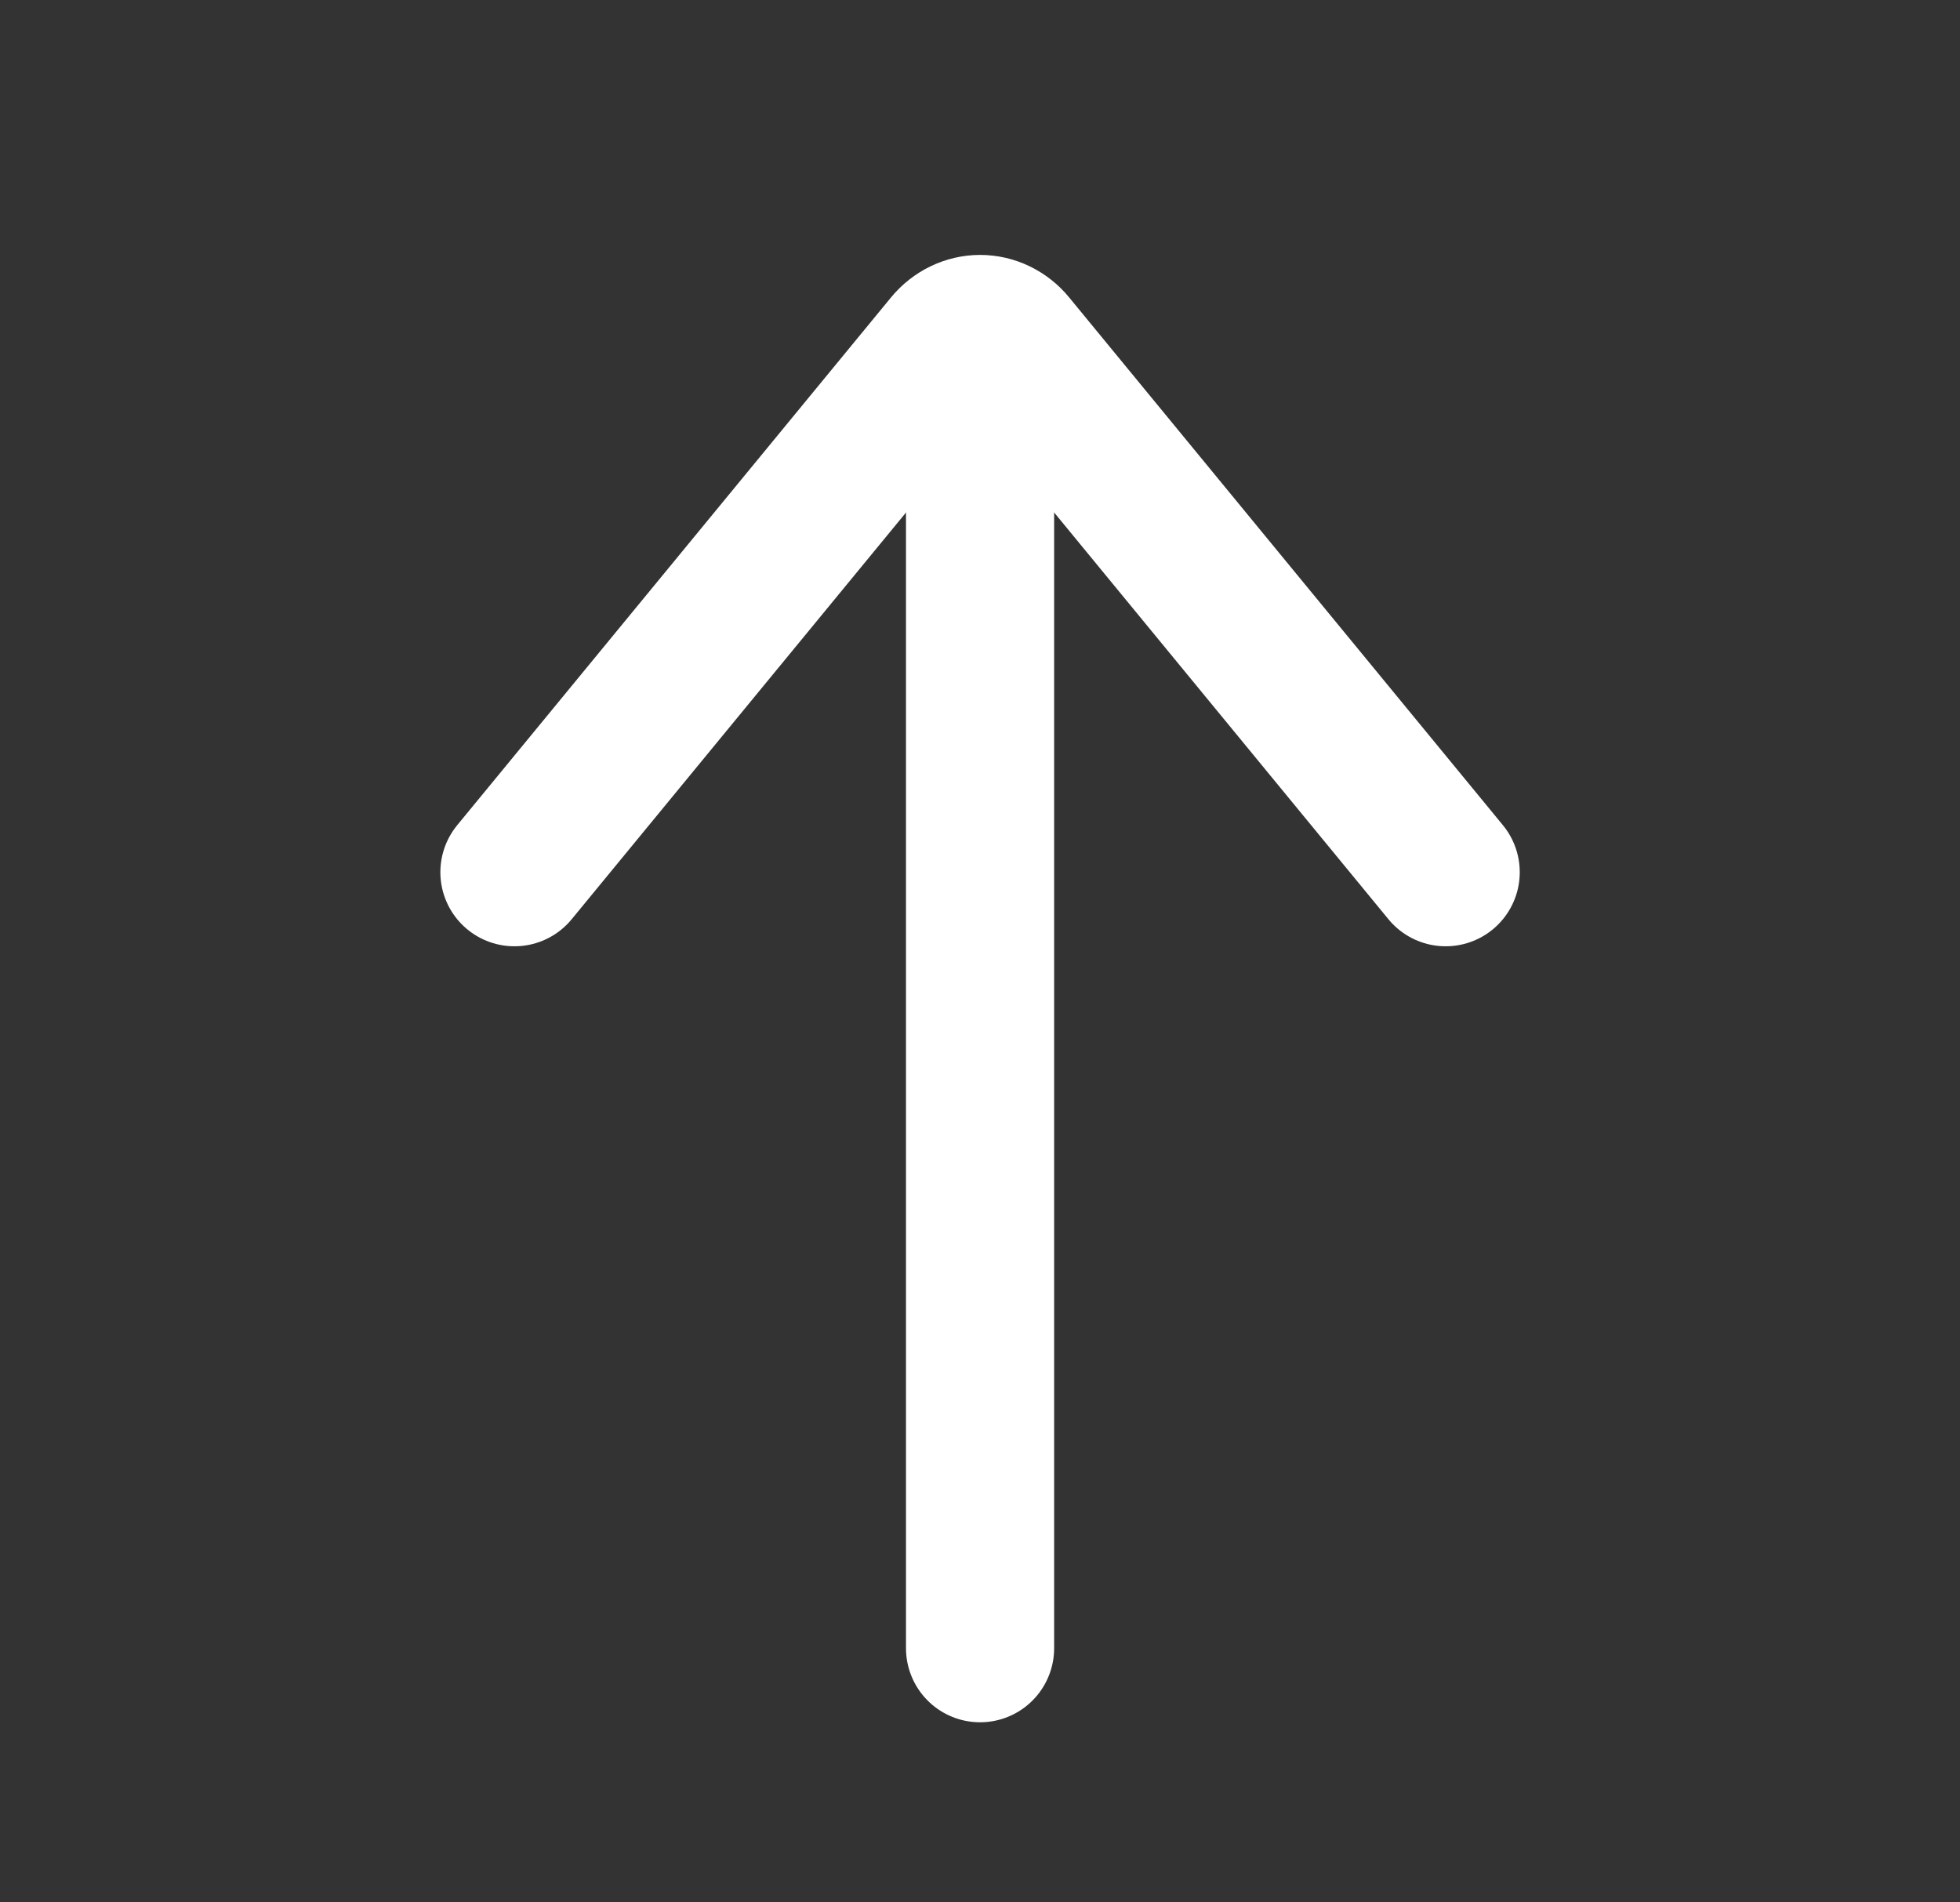 <svg width="34" height="33" viewBox="0 0 34 33" fill="none" xmlns="http://www.w3.org/2000/svg">
<rect x="0" y="0" width="34" height="33" fill="#333333" stroke="none"/>
<path d="M17.001 7.053L17.001 28.591" stroke="white" stroke-width="2.57" stroke-linecap="round" stroke-linejoin="round"/>
<path d="M25.078 15.13L17.552 5.973C17.484 5.89 17.399 5.823 17.304 5.777C17.209 5.731 17.106 5.707 17.002 5.707C16.898 5.707 16.795 5.731 16.7 5.777C16.605 5.823 16.52 5.89 16.451 5.973L8.924 15.13" stroke="white" stroke-width="2.57" stroke-linecap="round" stroke-linejoin="round"/>
</svg>
